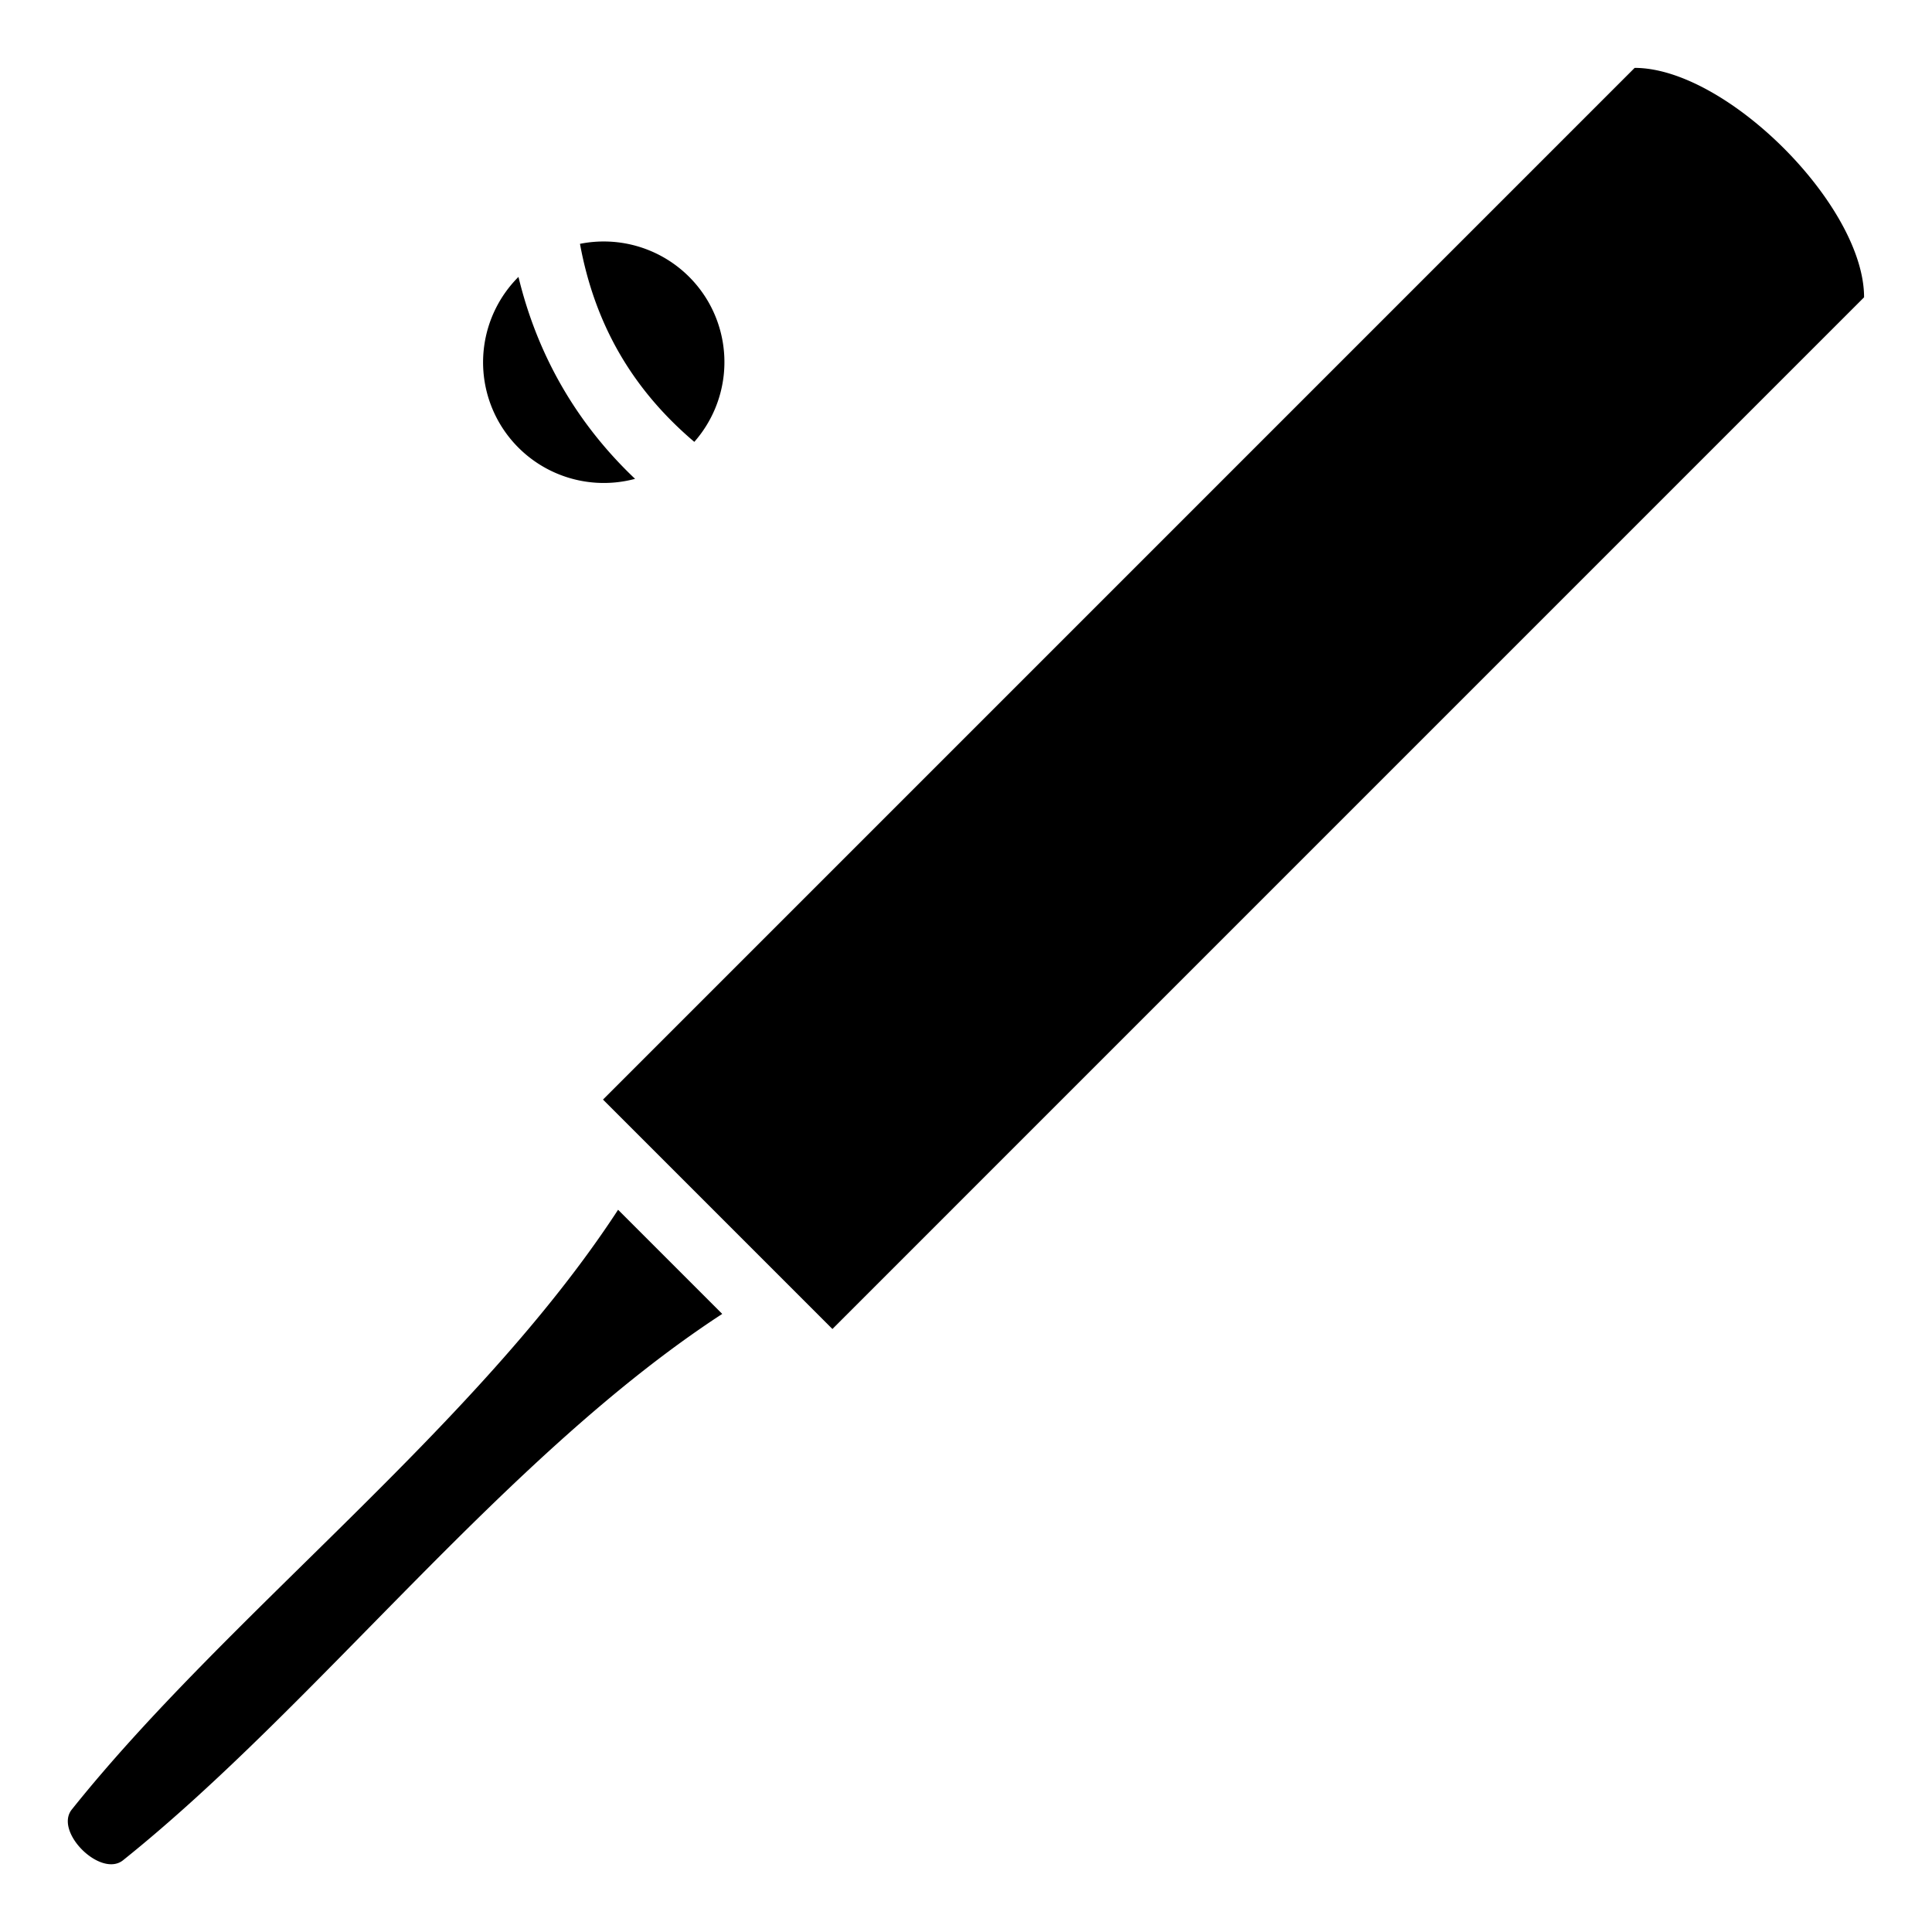 <?xml version="1.0" encoding="utf-8"?>
<!-- Generator: www.svgicons.com -->
<svg xmlns="http://www.w3.org/2000/svg" width="800" height="800" viewBox="0 0 512 512">
<path fill="currentColor" d="M433.2 17.99L159.8 291.4l60.8 60.8l-6.3 6.3L494 78.79c0-24.32-36.5-60.8-60.8-60.8M161.5 64.03a32 32 0 0 0-7.8.59c3.9 21.25 13.8 38.48 30.3 52.48a32 32 0 0 0 3.7-37.13a32 32 0 0 0-26.2-15.94m-24.1 9.35a32 32 0 0 0-5.1 38.62a32 32 0 0 0 36 14.9c-15.5-14.7-25.9-32.79-30.9-53.52m26.4 247.22C126.3 378.1 60.46 427.7 19.06 479.5c-4.82 5.9 7.6 18.2 13.53 13.5C84.32 451.6 133.9 385.7 191.4 348.2z"/>
</svg>